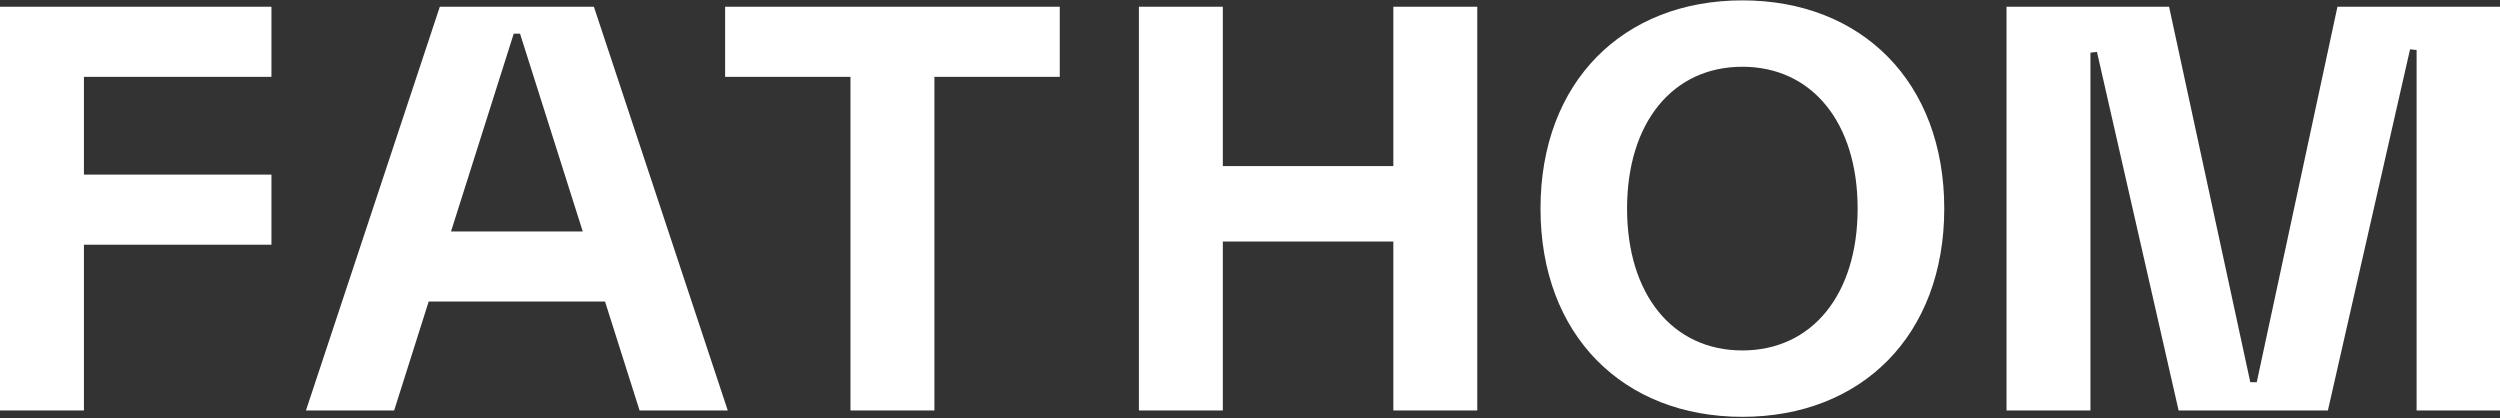 <svg width="1392" height="233" viewBox="0 0 1392 233" fill="none" xmlns="http://www.w3.org/2000/svg">
<rect x="0" y="0" width="1392" height="233" fill="#333333" stroke="none"/>
<path d="M151.141 42.789H46.727V97.216H151.141V136.258H46.727V228.545H0V3.747H151.141V42.789Z" fill="white"/>
<path d="M356.112 228.545L336.883 167.912H238.689L219.46 228.545H170.355L244.894 3.747H330.677L405.216 228.545H356.112ZM251.114 128.871H324.472L289.558 18.76H286.044L251.129 128.871H251.114Z" fill="white"/>
<path d="M590.076 3.747V42.789H520.277V228.545H473.55V42.789H403.751V3.747H590.091H590.076Z" fill="white"/>
<path d="M775.817 3.747H822.544V228.545H775.817V134.478H680.868V228.545H634.141V3.747H680.868V92.476H775.817V3.747Z" fill="white"/>
<path d="M857.757 116.146C857.757 45.45 903.901 0.204 970.156 0.204C1036.41 0.204 1082.56 45.465 1082.56 116.146C1082.56 186.827 1036.41 232.089 970.156 232.089C903.901 232.089 857.757 186.827 857.757 116.146ZM1034.33 116.146C1034.33 68.223 1008.9 37.166 970.141 37.166C931.384 37.166 905.95 68.223 905.95 116.146C905.95 164.069 931.384 195.126 970.141 195.126C1008.9 195.126 1034.33 164.069 1034.33 116.146Z" fill="white"/>
<path d="M1392 228.545H1345.56V27.851L1341.92 27.447L1296.17 228.56H1213.05L1167.59 28.913L1163.96 29.316V228.545H1117.23V3.747H1207.74L1252.96 212.8H1256.56L1301.49 3.747H1392V228.545Z" fill="white"/>
</svg>
